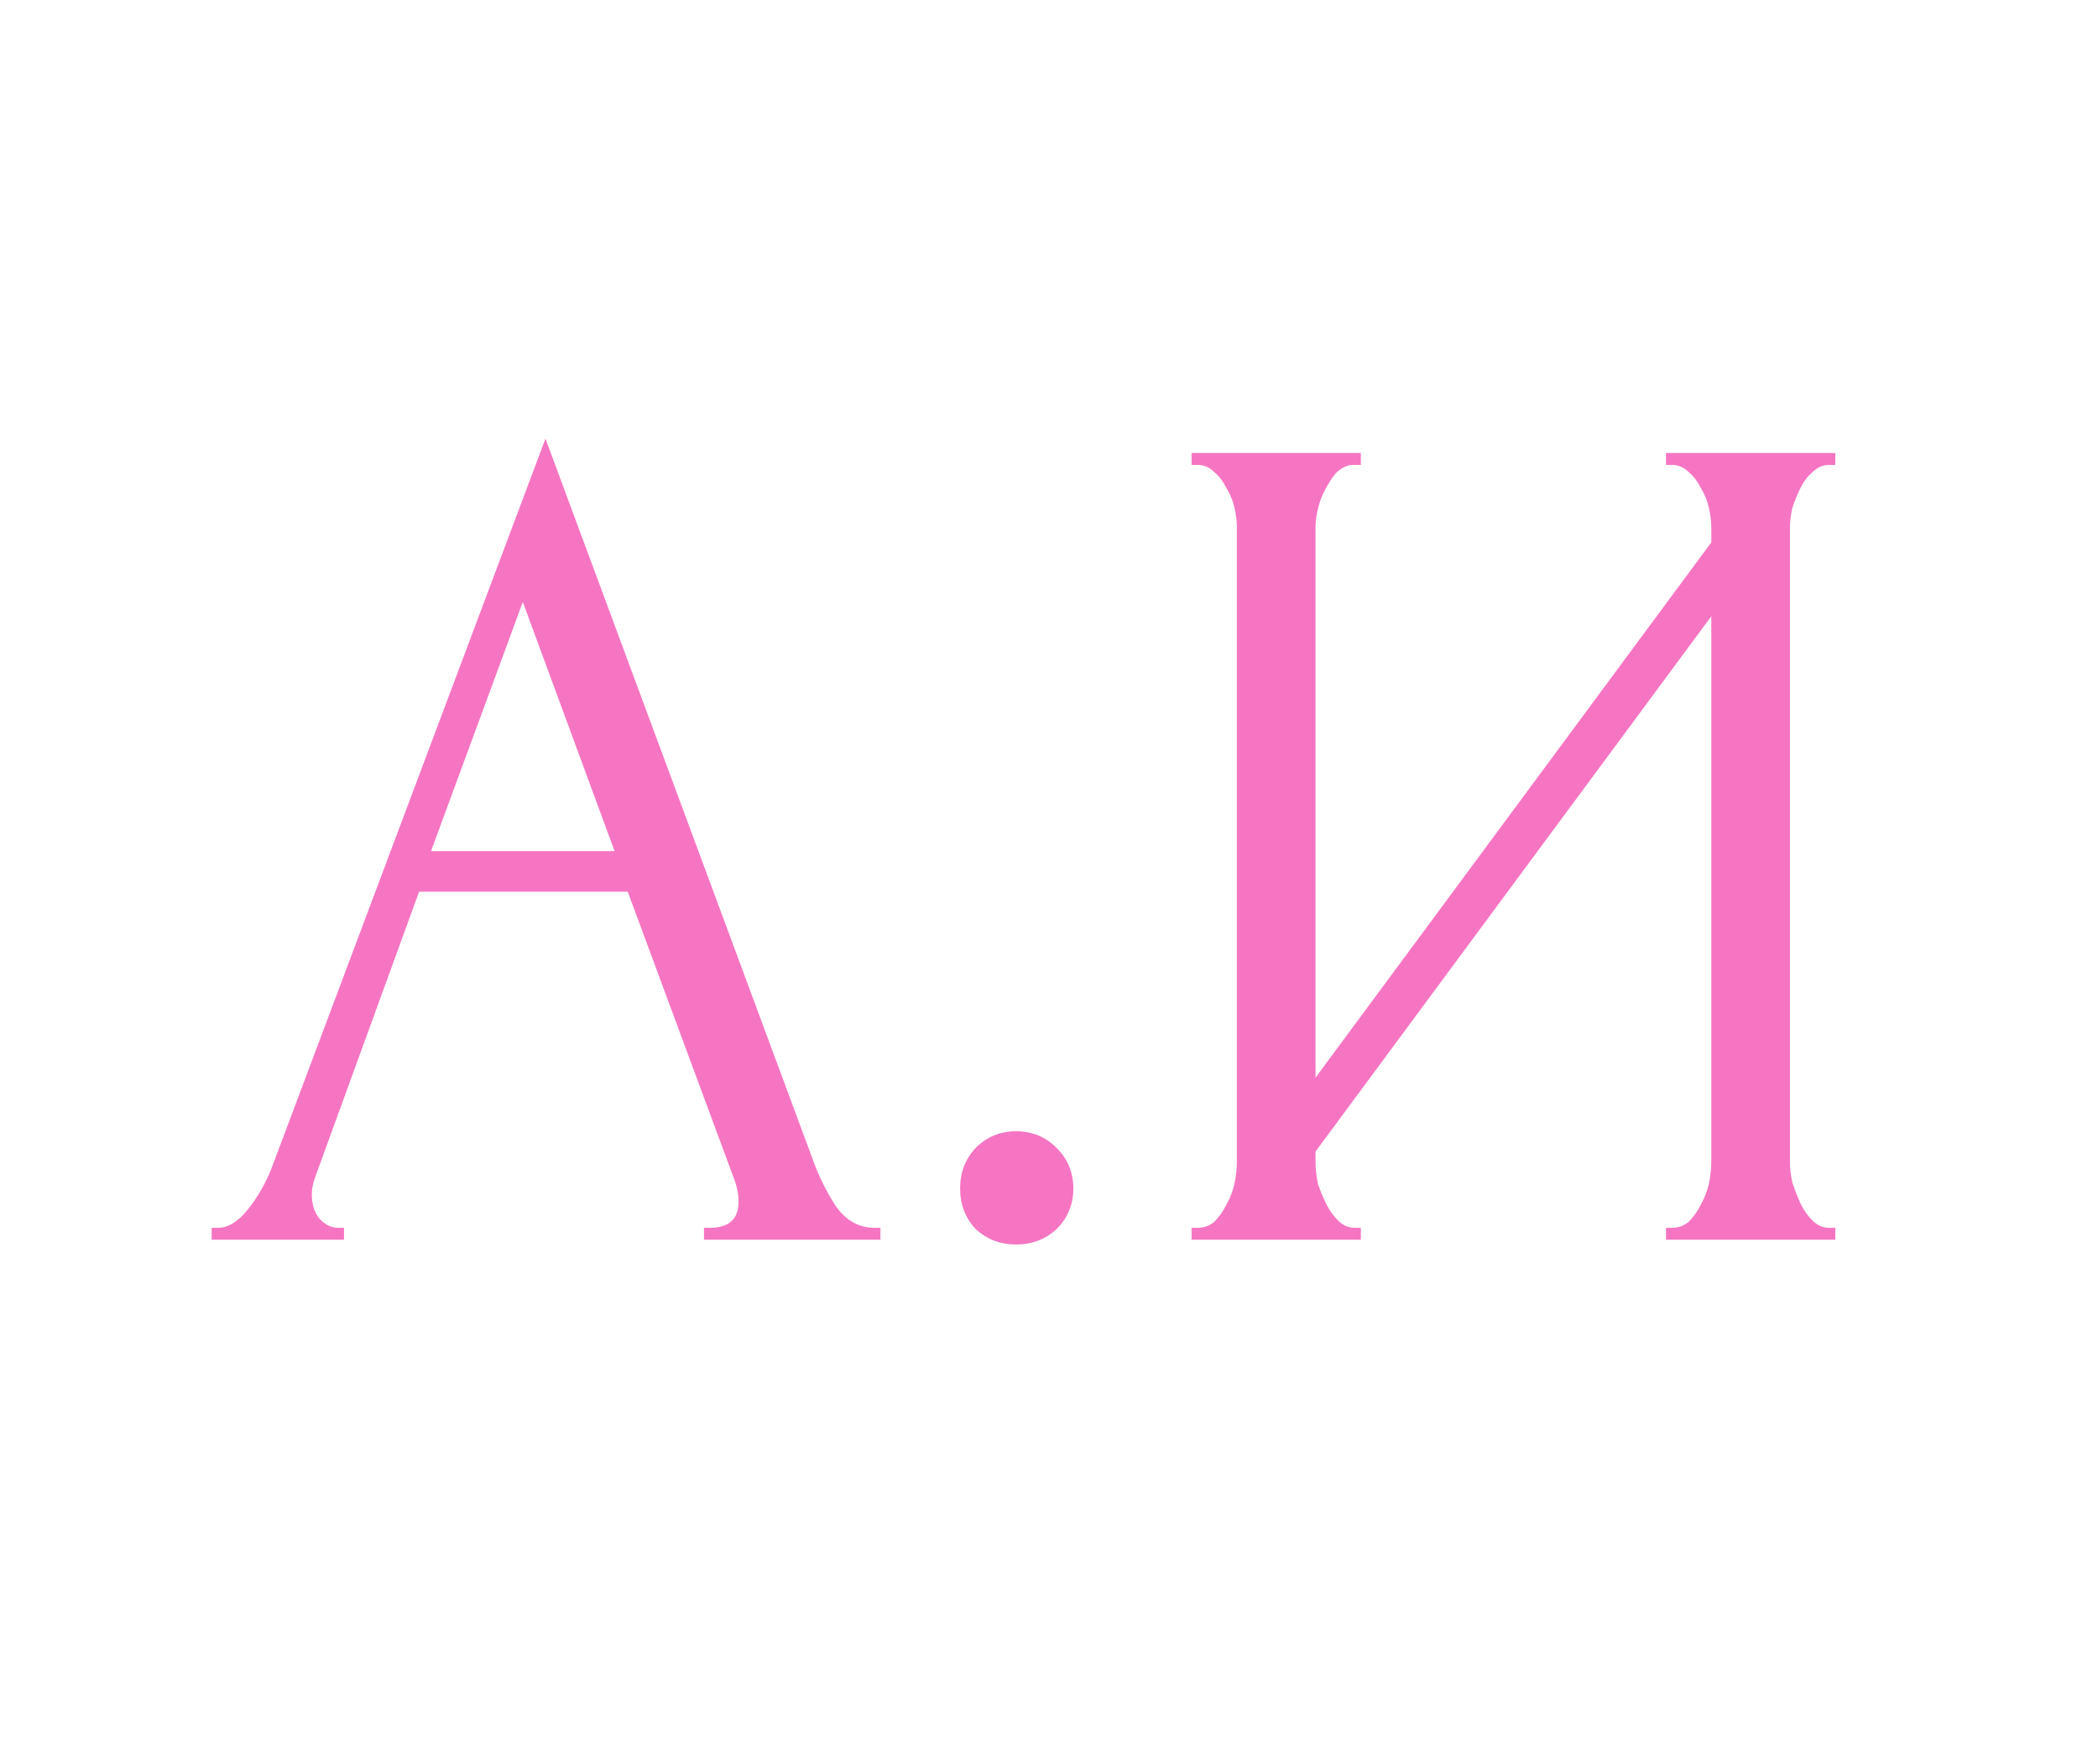 <?xml version="1.0" encoding="UTF-8"?> <svg xmlns="http://www.w3.org/2000/svg" width="176" height="148" viewBox="0 0 176 148" fill="none"><path d="M59.058 103H59.558C61.158 103 61.958 102.267 61.958 100.8C61.958 100.267 61.858 99.7 61.658 99.1L52.658 74.8H35.158L26.458 98.7C26.258 99.233 26.158 99.733 26.158 100.2C26.158 101.067 26.392 101.767 26.858 102.3C27.325 102.767 27.825 103 28.358 103H28.858V104H17.758V103H18.258C19.125 103 19.958 102.5 20.758 101.5C21.625 100.433 22.325 99.2 22.858 97.8L45.758 36.8L68.158 97.2C68.625 98.533 69.258 99.833 70.058 101.1C70.925 102.367 72.025 103 73.358 103H73.858V104H59.058V103ZM36.158 71.4H51.558L43.858 50.5L36.158 71.4ZM80.543 99.7C80.543 98.367 80.976 97.233 81.843 96.3C82.776 95.367 83.909 94.9 85.243 94.9C86.576 94.9 87.709 95.367 88.642 96.3C89.576 97.233 90.043 98.367 90.043 99.7C90.043 101.033 89.576 102.167 88.642 103.1C87.709 103.967 86.576 104.4 85.243 104.4C83.909 104.4 82.776 103.967 81.843 103.1C80.976 102.167 80.543 101.033 80.543 99.7ZM139.76 103H140.26C140.793 103 141.26 102.833 141.66 102.5C142.06 102.1 142.393 101.633 142.66 101.1C142.993 100.5 143.226 99.9 143.36 99.3C143.493 98.633 143.56 98.033 143.56 97.5V51.7L110.36 96.6V97.5C110.36 98.033 110.426 98.633 110.56 99.3C110.76 99.9 110.993 100.467 111.26 101C111.526 101.533 111.86 102 112.26 102.4C112.66 102.8 113.126 103 113.66 103H114.16V104H99.96V103H100.46C100.993 103 101.46 102.833 101.86 102.5C102.26 102.1 102.593 101.633 102.86 101.1C103.193 100.5 103.426 99.9 103.56 99.3C103.693 98.633 103.76 98.033 103.76 97.5V44.2C103.76 43.733 103.693 43.2 103.56 42.6C103.426 42 103.193 41.433 102.86 40.9C102.593 40.367 102.26 39.933 101.86 39.6C101.46 39.2 100.993 39 100.46 39H99.96V38H114.16V39H113.36C112.893 39.067 112.46 39.3 112.06 39.7C111.726 40.1 111.426 40.567 111.16 41.1C110.893 41.567 110.693 42.1 110.56 42.7C110.426 43.233 110.36 43.733 110.36 44.2V90.4L143.56 45.5V44.2C143.56 43.733 143.493 43.2 143.36 42.6C143.226 42 142.993 41.433 142.66 40.9C142.393 40.367 142.06 39.933 141.66 39.6C141.26 39.2 140.793 39 140.26 39H139.76V38H153.96V39H153.46C152.926 39 152.46 39.2 152.06 39.6C151.66 39.933 151.326 40.367 151.06 40.9C150.793 41.433 150.56 42 150.36 42.6C150.226 43.2 150.16 43.733 150.16 44.2V97.5C150.16 98.033 150.226 98.6 150.36 99.2C150.56 99.8 150.793 100.4 151.06 101C151.326 101.533 151.66 102 152.06 102.4C152.46 102.8 152.926 103 153.46 103H153.96V104H139.76V103Z" fill="#F675C2"></path></svg> 